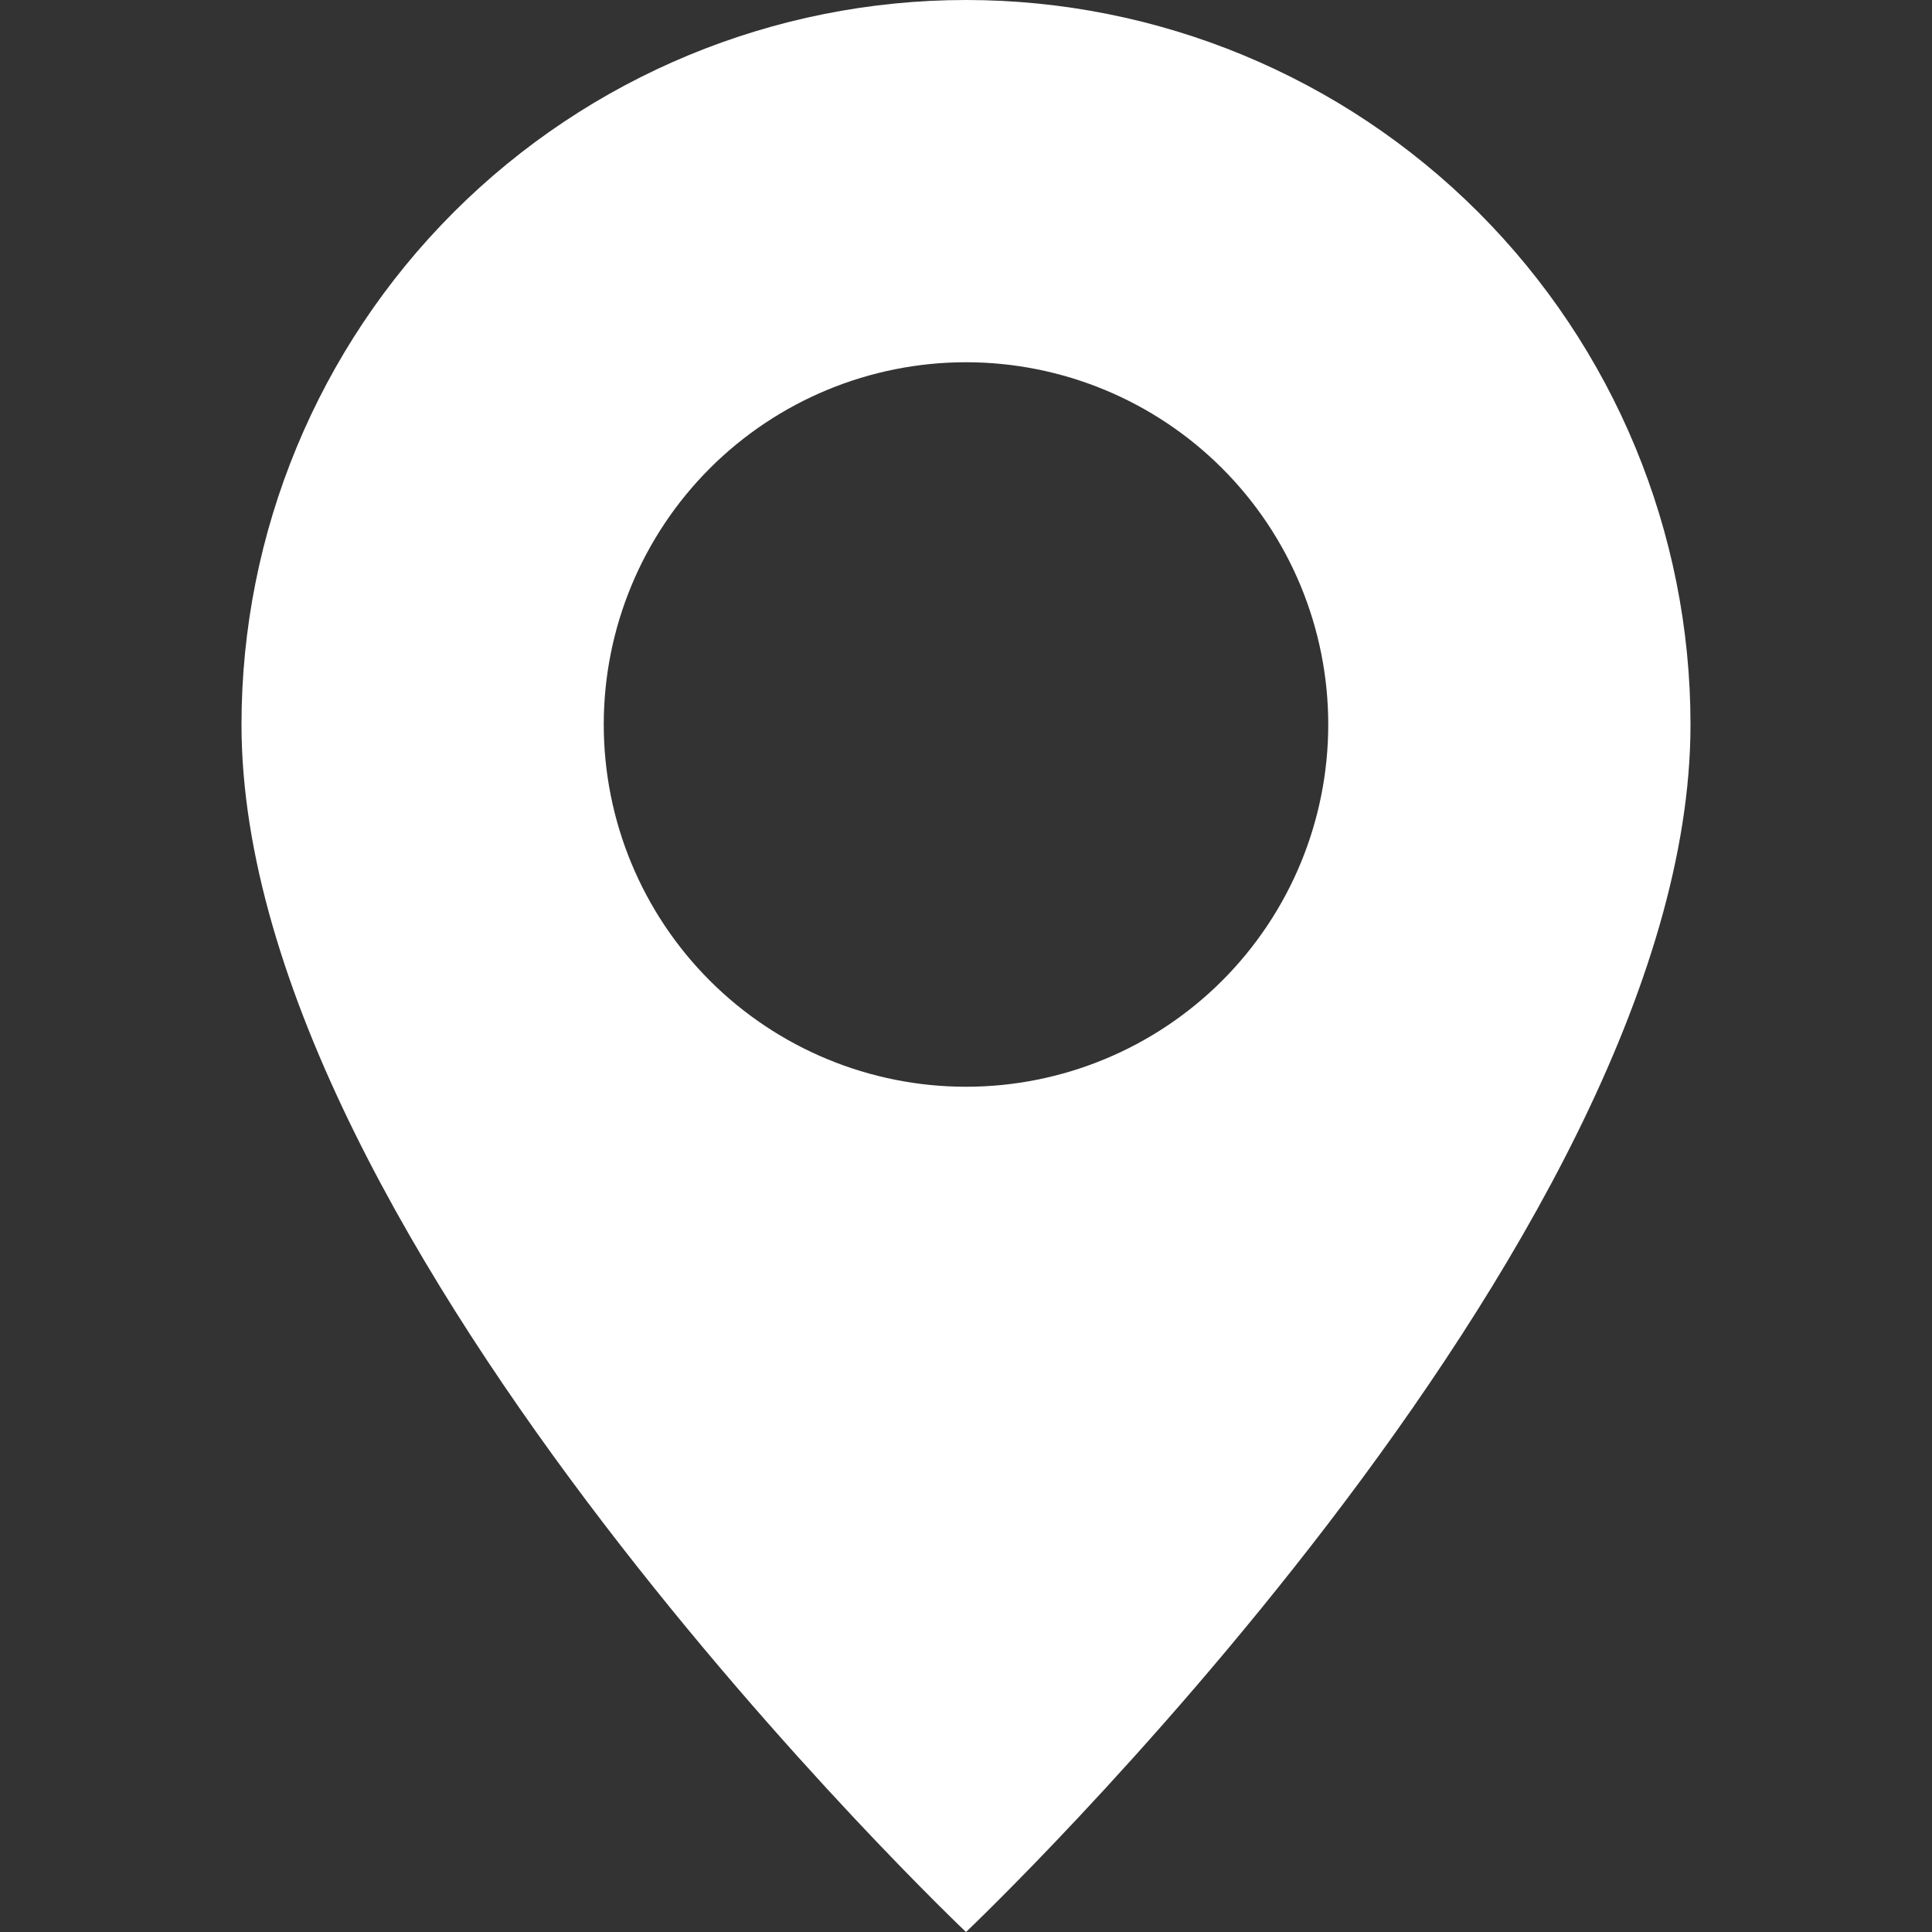 <?xml version="1.0" encoding="UTF-8"?> <svg xmlns="http://www.w3.org/2000/svg" width="80" height="80" viewBox="0 0 80 80" fill="none"><rect x="0" y="0" width="80" height="80" fill="#333333" stroke="none"/><g clip-path="url(#clip0_1165_524)"><path d="M40 80C40 80 70 51.57 70 30C70 22.044 66.839 14.413 61.213 8.787C55.587 3.161 47.956 0 40 0C32.044 0 24.413 3.161 18.787 8.787C13.161 14.413 10 22.044 10 30C10 51.57 40 80 40 80ZM40 45C36.022 45 32.206 43.42 29.393 40.607C26.58 37.794 25 33.978 25 30C25 26.022 26.58 22.206 29.393 19.393C32.206 16.58 36.022 15 40 15C43.978 15 47.794 16.58 50.607 19.393C53.42 22.206 55 26.022 55 30C55 33.978 53.42 37.794 50.607 40.607C47.794 43.42 43.978 45 40 45Z" fill="white"></path></g><defs><clipPath id="clip0_1165_524"><rect width="80" height="80" fill="white"></rect></clipPath></defs></svg> 